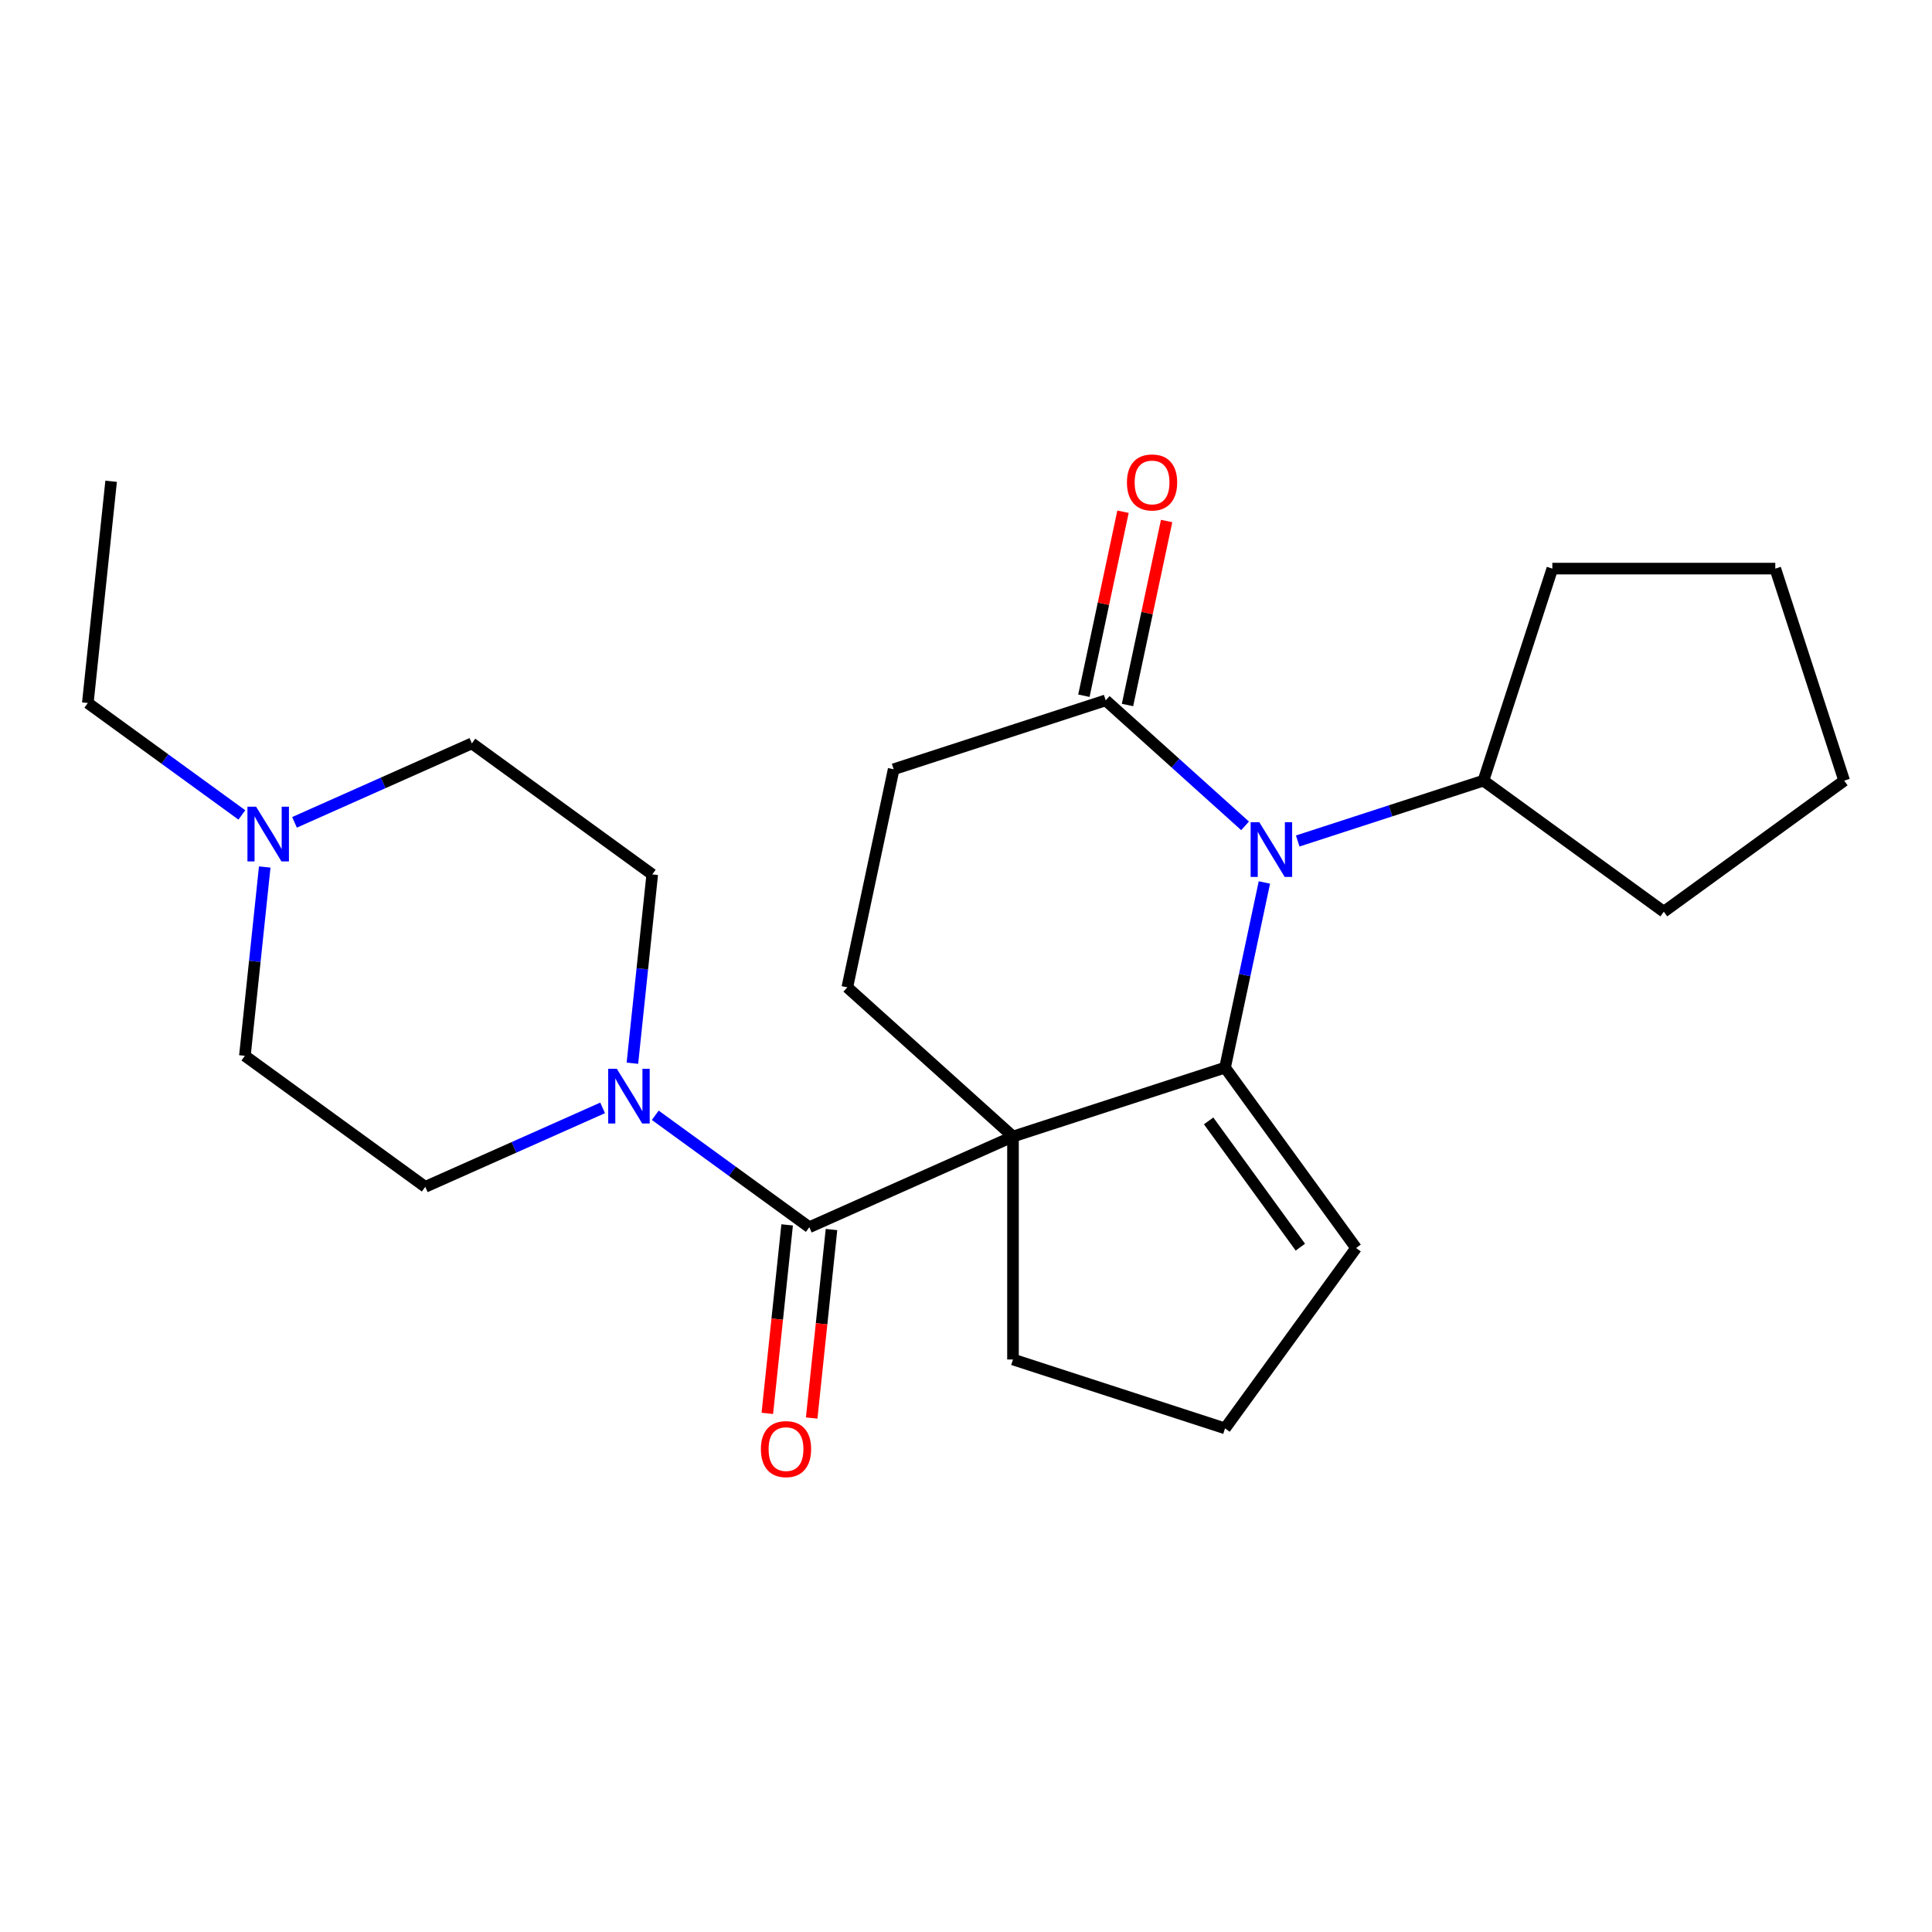 <?xml version='1.0' encoding='iso-8859-1'?>
<svg version='1.1' baseProfile='full'
              xmlns='http://www.w3.org/2000/svg'
                      xmlns:rdkit='http://www.rdkit.org/xml'
                      xmlns:xlink='http://www.w3.org/1999/xlink'
                  xml:space='preserve'
width='1000px' height='1000px' viewBox='0 0 1000 1000'>
<!-- END OF HEADER -->
<rect style='opacity:1.0;fill:#FFFFFF;stroke:none' width='1000' height='1000' x='0' y='0'> </rect>
<path class='bond-0' d='M 524.324,588.265 L 634.077,552.605' style='fill:none;fill-rule:evenodd;stroke:#000000;stroke-width:6px;stroke-linecap:butt;stroke-linejoin:miter;stroke-opacity:1' />
<path class='bond-2' d='M 524.324,588.265 L 418.9,635.203' style='fill:none;fill-rule:evenodd;stroke:#000000;stroke-width:6px;stroke-linecap:butt;stroke-linejoin:miter;stroke-opacity:1' />
<path class='bond-5' d='M 524.324,588.265 L 438.564,511.047' style='fill:none;fill-rule:evenodd;stroke:#000000;stroke-width:6px;stroke-linecap:butt;stroke-linejoin:miter;stroke-opacity:1' />
<path class='bond-14' d='M 524.324,588.265 L 524.324,703.666' style='fill:none;fill-rule:evenodd;stroke:#000000;stroke-width:6px;stroke-linecap:butt;stroke-linejoin:miter;stroke-opacity:1' />
<path class='bond-1' d='M 634.077,552.605 L 644.262,504.688' style='fill:none;fill-rule:evenodd;stroke:#000000;stroke-width:6px;stroke-linecap:butt;stroke-linejoin:miter;stroke-opacity:1' />
<path class='bond-1' d='M 644.262,504.688 L 654.447,456.77' style='fill:none;fill-rule:evenodd;stroke:#0000FF;stroke-width:6px;stroke-linecap:butt;stroke-linejoin:miter;stroke-opacity:1' />
<path class='bond-7' d='M 634.077,552.605 L 701.908,645.966' style='fill:none;fill-rule:evenodd;stroke:#000000;stroke-width:6px;stroke-linecap:butt;stroke-linejoin:miter;stroke-opacity:1' />
<path class='bond-7' d='M 625.579,580.175 L 673.061,645.528' style='fill:none;fill-rule:evenodd;stroke:#000000;stroke-width:6px;stroke-linecap:butt;stroke-linejoin:miter;stroke-opacity:1' />
<path class='bond-10' d='M 671.695,435.298 L 719.759,419.681' style='fill:none;fill-rule:evenodd;stroke:#0000FF;stroke-width:6px;stroke-linecap:butt;stroke-linejoin:miter;stroke-opacity:1' />
<path class='bond-10' d='M 719.759,419.681 L 767.823,404.065' style='fill:none;fill-rule:evenodd;stroke:#000000;stroke-width:6px;stroke-linecap:butt;stroke-linejoin:miter;stroke-opacity:1' />
<path class='bond-25' d='M 644.445,427.457 L 608.378,394.982' style='fill:none;fill-rule:evenodd;stroke:#0000FF;stroke-width:6px;stroke-linecap:butt;stroke-linejoin:miter;stroke-opacity:1' />
<path class='bond-25' d='M 608.378,394.982 L 572.31,362.507' style='fill:none;fill-rule:evenodd;stroke:#000000;stroke-width:6px;stroke-linecap:butt;stroke-linejoin:miter;stroke-opacity:1' />
<path class='bond-3' d='M 418.9,635.203 L 379.032,606.237' style='fill:none;fill-rule:evenodd;stroke:#000000;stroke-width:6px;stroke-linecap:butt;stroke-linejoin:miter;stroke-opacity:1' />
<path class='bond-3' d='M 379.032,606.237 L 339.164,577.271' style='fill:none;fill-rule:evenodd;stroke:#0000FF;stroke-width:6px;stroke-linecap:butt;stroke-linejoin:miter;stroke-opacity:1' />
<path class='bond-8' d='M 407.423,633.997 L 402.296,682.779' style='fill:none;fill-rule:evenodd;stroke:#000000;stroke-width:6px;stroke-linecap:butt;stroke-linejoin:miter;stroke-opacity:1' />
<path class='bond-8' d='M 402.296,682.779 L 397.169,731.561' style='fill:none;fill-rule:evenodd;stroke:#FF0000;stroke-width:6px;stroke-linecap:butt;stroke-linejoin:miter;stroke-opacity:1' />
<path class='bond-8' d='M 430.377,636.41 L 425.25,685.191' style='fill:none;fill-rule:evenodd;stroke:#000000;stroke-width:6px;stroke-linecap:butt;stroke-linejoin:miter;stroke-opacity:1' />
<path class='bond-8' d='M 425.25,685.191 L 420.122,733.973' style='fill:none;fill-rule:evenodd;stroke:#FF0000;stroke-width:6px;stroke-linecap:butt;stroke-linejoin:miter;stroke-opacity:1' />
<path class='bond-11' d='M 311.914,573.439 L 266.014,593.874' style='fill:none;fill-rule:evenodd;stroke:#0000FF;stroke-width:6px;stroke-linecap:butt;stroke-linejoin:miter;stroke-opacity:1' />
<path class='bond-11' d='M 266.014,593.874 L 220.115,614.31' style='fill:none;fill-rule:evenodd;stroke:#000000;stroke-width:6px;stroke-linecap:butt;stroke-linejoin:miter;stroke-opacity:1' />
<path class='bond-12' d='M 327.33,550.327 L 332.466,501.465' style='fill:none;fill-rule:evenodd;stroke:#0000FF;stroke-width:6px;stroke-linecap:butt;stroke-linejoin:miter;stroke-opacity:1' />
<path class='bond-12' d='M 332.466,501.465 L 337.601,452.604' style='fill:none;fill-rule:evenodd;stroke:#000000;stroke-width:6px;stroke-linecap:butt;stroke-linejoin:miter;stroke-opacity:1' />
<path class='bond-4' d='M 572.31,362.507 L 462.557,398.168' style='fill:none;fill-rule:evenodd;stroke:#000000;stroke-width:6px;stroke-linecap:butt;stroke-linejoin:miter;stroke-opacity:1' />
<path class='bond-13' d='M 583.598,364.906 L 593.72,317.289' style='fill:none;fill-rule:evenodd;stroke:#000000;stroke-width:6px;stroke-linecap:butt;stroke-linejoin:miter;stroke-opacity:1' />
<path class='bond-13' d='M 593.72,317.289 L 603.841,269.672' style='fill:none;fill-rule:evenodd;stroke:#FF0000;stroke-width:6px;stroke-linecap:butt;stroke-linejoin:miter;stroke-opacity:1' />
<path class='bond-13' d='M 561.022,360.108 L 571.144,312.491' style='fill:none;fill-rule:evenodd;stroke:#000000;stroke-width:6px;stroke-linecap:butt;stroke-linejoin:miter;stroke-opacity:1' />
<path class='bond-13' d='M 571.144,312.491 L 581.265,264.874' style='fill:none;fill-rule:evenodd;stroke:#FF0000;stroke-width:6px;stroke-linecap:butt;stroke-linejoin:miter;stroke-opacity:1' />
<path class='bond-9' d='M 438.564,511.047 L 462.557,398.168' style='fill:none;fill-rule:evenodd;stroke:#000000;stroke-width:6px;stroke-linecap:butt;stroke-linejoin:miter;stroke-opacity:1' />
<path class='bond-6' d='M 152.441,425.644 L 198.34,405.208' style='fill:none;fill-rule:evenodd;stroke:#0000FF;stroke-width:6px;stroke-linecap:butt;stroke-linejoin:miter;stroke-opacity:1' />
<path class='bond-6' d='M 198.34,405.208 L 244.24,384.773' style='fill:none;fill-rule:evenodd;stroke:#000000;stroke-width:6px;stroke-linecap:butt;stroke-linejoin:miter;stroke-opacity:1' />
<path class='bond-18' d='M 125.191,421.811 L 85.323,392.845' style='fill:none;fill-rule:evenodd;stroke:#0000FF;stroke-width:6px;stroke-linecap:butt;stroke-linejoin:miter;stroke-opacity:1' />
<path class='bond-18' d='M 85.323,392.845 L 45.455,363.879' style='fill:none;fill-rule:evenodd;stroke:#000000;stroke-width:6px;stroke-linecap:butt;stroke-linejoin:miter;stroke-opacity:1' />
<path class='bond-26' d='M 137.024,448.755 L 131.889,497.617' style='fill:none;fill-rule:evenodd;stroke:#0000FF;stroke-width:6px;stroke-linecap:butt;stroke-linejoin:miter;stroke-opacity:1' />
<path class='bond-26' d='M 131.889,497.617 L 126.753,546.479' style='fill:none;fill-rule:evenodd;stroke:#000000;stroke-width:6px;stroke-linecap:butt;stroke-linejoin:miter;stroke-opacity:1' />
<path class='bond-24' d='M 701.908,645.966 L 634.077,739.327' style='fill:none;fill-rule:evenodd;stroke:#000000;stroke-width:6px;stroke-linecap:butt;stroke-linejoin:miter;stroke-opacity:1' />
<path class='bond-19' d='M 767.823,404.065 L 803.484,294.312' style='fill:none;fill-rule:evenodd;stroke:#000000;stroke-width:6px;stroke-linecap:butt;stroke-linejoin:miter;stroke-opacity:1' />
<path class='bond-20' d='M 767.823,404.065 L 861.184,471.896' style='fill:none;fill-rule:evenodd;stroke:#000000;stroke-width:6px;stroke-linecap:butt;stroke-linejoin:miter;stroke-opacity:1' />
<path class='bond-15' d='M 220.115,614.31 L 126.753,546.479' style='fill:none;fill-rule:evenodd;stroke:#000000;stroke-width:6px;stroke-linecap:butt;stroke-linejoin:miter;stroke-opacity:1' />
<path class='bond-16' d='M 337.601,452.604 L 244.24,384.773' style='fill:none;fill-rule:evenodd;stroke:#000000;stroke-width:6px;stroke-linecap:butt;stroke-linejoin:miter;stroke-opacity:1' />
<path class='bond-17' d='M 524.324,703.666 L 634.077,739.327' style='fill:none;fill-rule:evenodd;stroke:#000000;stroke-width:6px;stroke-linecap:butt;stroke-linejoin:miter;stroke-opacity:1' />
<path class='bond-21' d='M 45.455,363.879 L 57.517,249.111' style='fill:none;fill-rule:evenodd;stroke:#000000;stroke-width:6px;stroke-linecap:butt;stroke-linejoin:miter;stroke-opacity:1' />
<path class='bond-22' d='M 803.484,294.312 L 918.885,294.312' style='fill:none;fill-rule:evenodd;stroke:#000000;stroke-width:6px;stroke-linecap:butt;stroke-linejoin:miter;stroke-opacity:1' />
<path class='bond-23' d='M 861.184,471.896 L 954.545,404.065' style='fill:none;fill-rule:evenodd;stroke:#000000;stroke-width:6px;stroke-linecap:butt;stroke-linejoin:miter;stroke-opacity:1' />
<path class='bond-27' d='M 918.885,294.312 L 954.545,404.065' style='fill:none;fill-rule:evenodd;stroke:#000000;stroke-width:6px;stroke-linecap:butt;stroke-linejoin:miter;stroke-opacity:1' />
<path  class='atom-2' d='M 651.81 425.565
L 661.09 440.565
Q 662.01 442.045, 663.49 444.725
Q 664.97 447.405, 665.05 447.565
L 665.05 425.565
L 668.81 425.565
L 668.81 453.885
L 664.93 453.885
L 654.97 437.485
Q 653.81 435.565, 652.57 433.365
Q 651.37 431.165, 651.01 430.485
L 651.01 453.885
L 647.33 453.885
L 647.33 425.565
L 651.81 425.565
' fill='#0000FF'/>
<path  class='atom-4' d='M 319.279 553.212
L 328.559 568.212
Q 329.479 569.692, 330.959 572.372
Q 332.439 575.052, 332.519 575.212
L 332.519 553.212
L 336.279 553.212
L 336.279 581.532
L 332.399 581.532
L 322.439 565.132
Q 321.279 563.212, 320.039 561.012
Q 318.839 558.812, 318.479 558.132
L 318.479 581.532
L 314.799 581.532
L 314.799 553.212
L 319.279 553.212
' fill='#0000FF'/>
<path  class='atom-7' d='M 132.556 417.55
L 141.836 432.55
Q 142.756 434.03, 144.236 436.71
Q 145.716 439.39, 145.796 439.55
L 145.796 417.55
L 149.556 417.55
L 149.556 445.87
L 145.676 445.87
L 135.716 429.47
Q 134.556 427.55, 133.316 425.35
Q 132.116 423.15, 131.756 422.47
L 131.756 445.87
L 128.076 445.87
L 128.076 417.55
L 132.556 417.55
' fill='#0000FF'/>
<path  class='atom-9' d='M 393.837 750.052
Q 393.837 743.252, 397.197 739.452
Q 400.557 735.652, 406.837 735.652
Q 413.117 735.652, 416.477 739.452
Q 419.837 743.252, 419.837 750.052
Q 419.837 756.932, 416.437 760.852
Q 413.037 764.732, 406.837 764.732
Q 400.597 764.732, 397.197 760.852
Q 393.837 756.972, 393.837 750.052
M 406.837 761.532
Q 411.157 761.532, 413.477 758.652
Q 415.837 755.732, 415.837 750.052
Q 415.837 744.492, 413.477 741.692
Q 411.157 738.852, 406.837 738.852
Q 402.517 738.852, 400.157 741.652
Q 397.837 744.452, 397.837 750.052
Q 397.837 755.772, 400.157 758.652
Q 402.517 761.532, 406.837 761.532
' fill='#FF0000'/>
<path  class='atom-14' d='M 583.304 249.708
Q 583.304 242.908, 586.664 239.108
Q 590.024 235.308, 596.304 235.308
Q 602.584 235.308, 605.944 239.108
Q 609.304 242.908, 609.304 249.708
Q 609.304 256.588, 605.904 260.508
Q 602.504 264.388, 596.304 264.388
Q 590.064 264.388, 586.664 260.508
Q 583.304 256.628, 583.304 249.708
M 596.304 261.188
Q 600.624 261.188, 602.944 258.308
Q 605.304 255.388, 605.304 249.708
Q 605.304 244.148, 602.944 241.348
Q 600.624 238.508, 596.304 238.508
Q 591.984 238.508, 589.624 241.308
Q 587.304 244.108, 587.304 249.708
Q 587.304 255.428, 589.624 258.308
Q 591.984 261.188, 596.304 261.188
' fill='#FF0000'/>
</svg>
